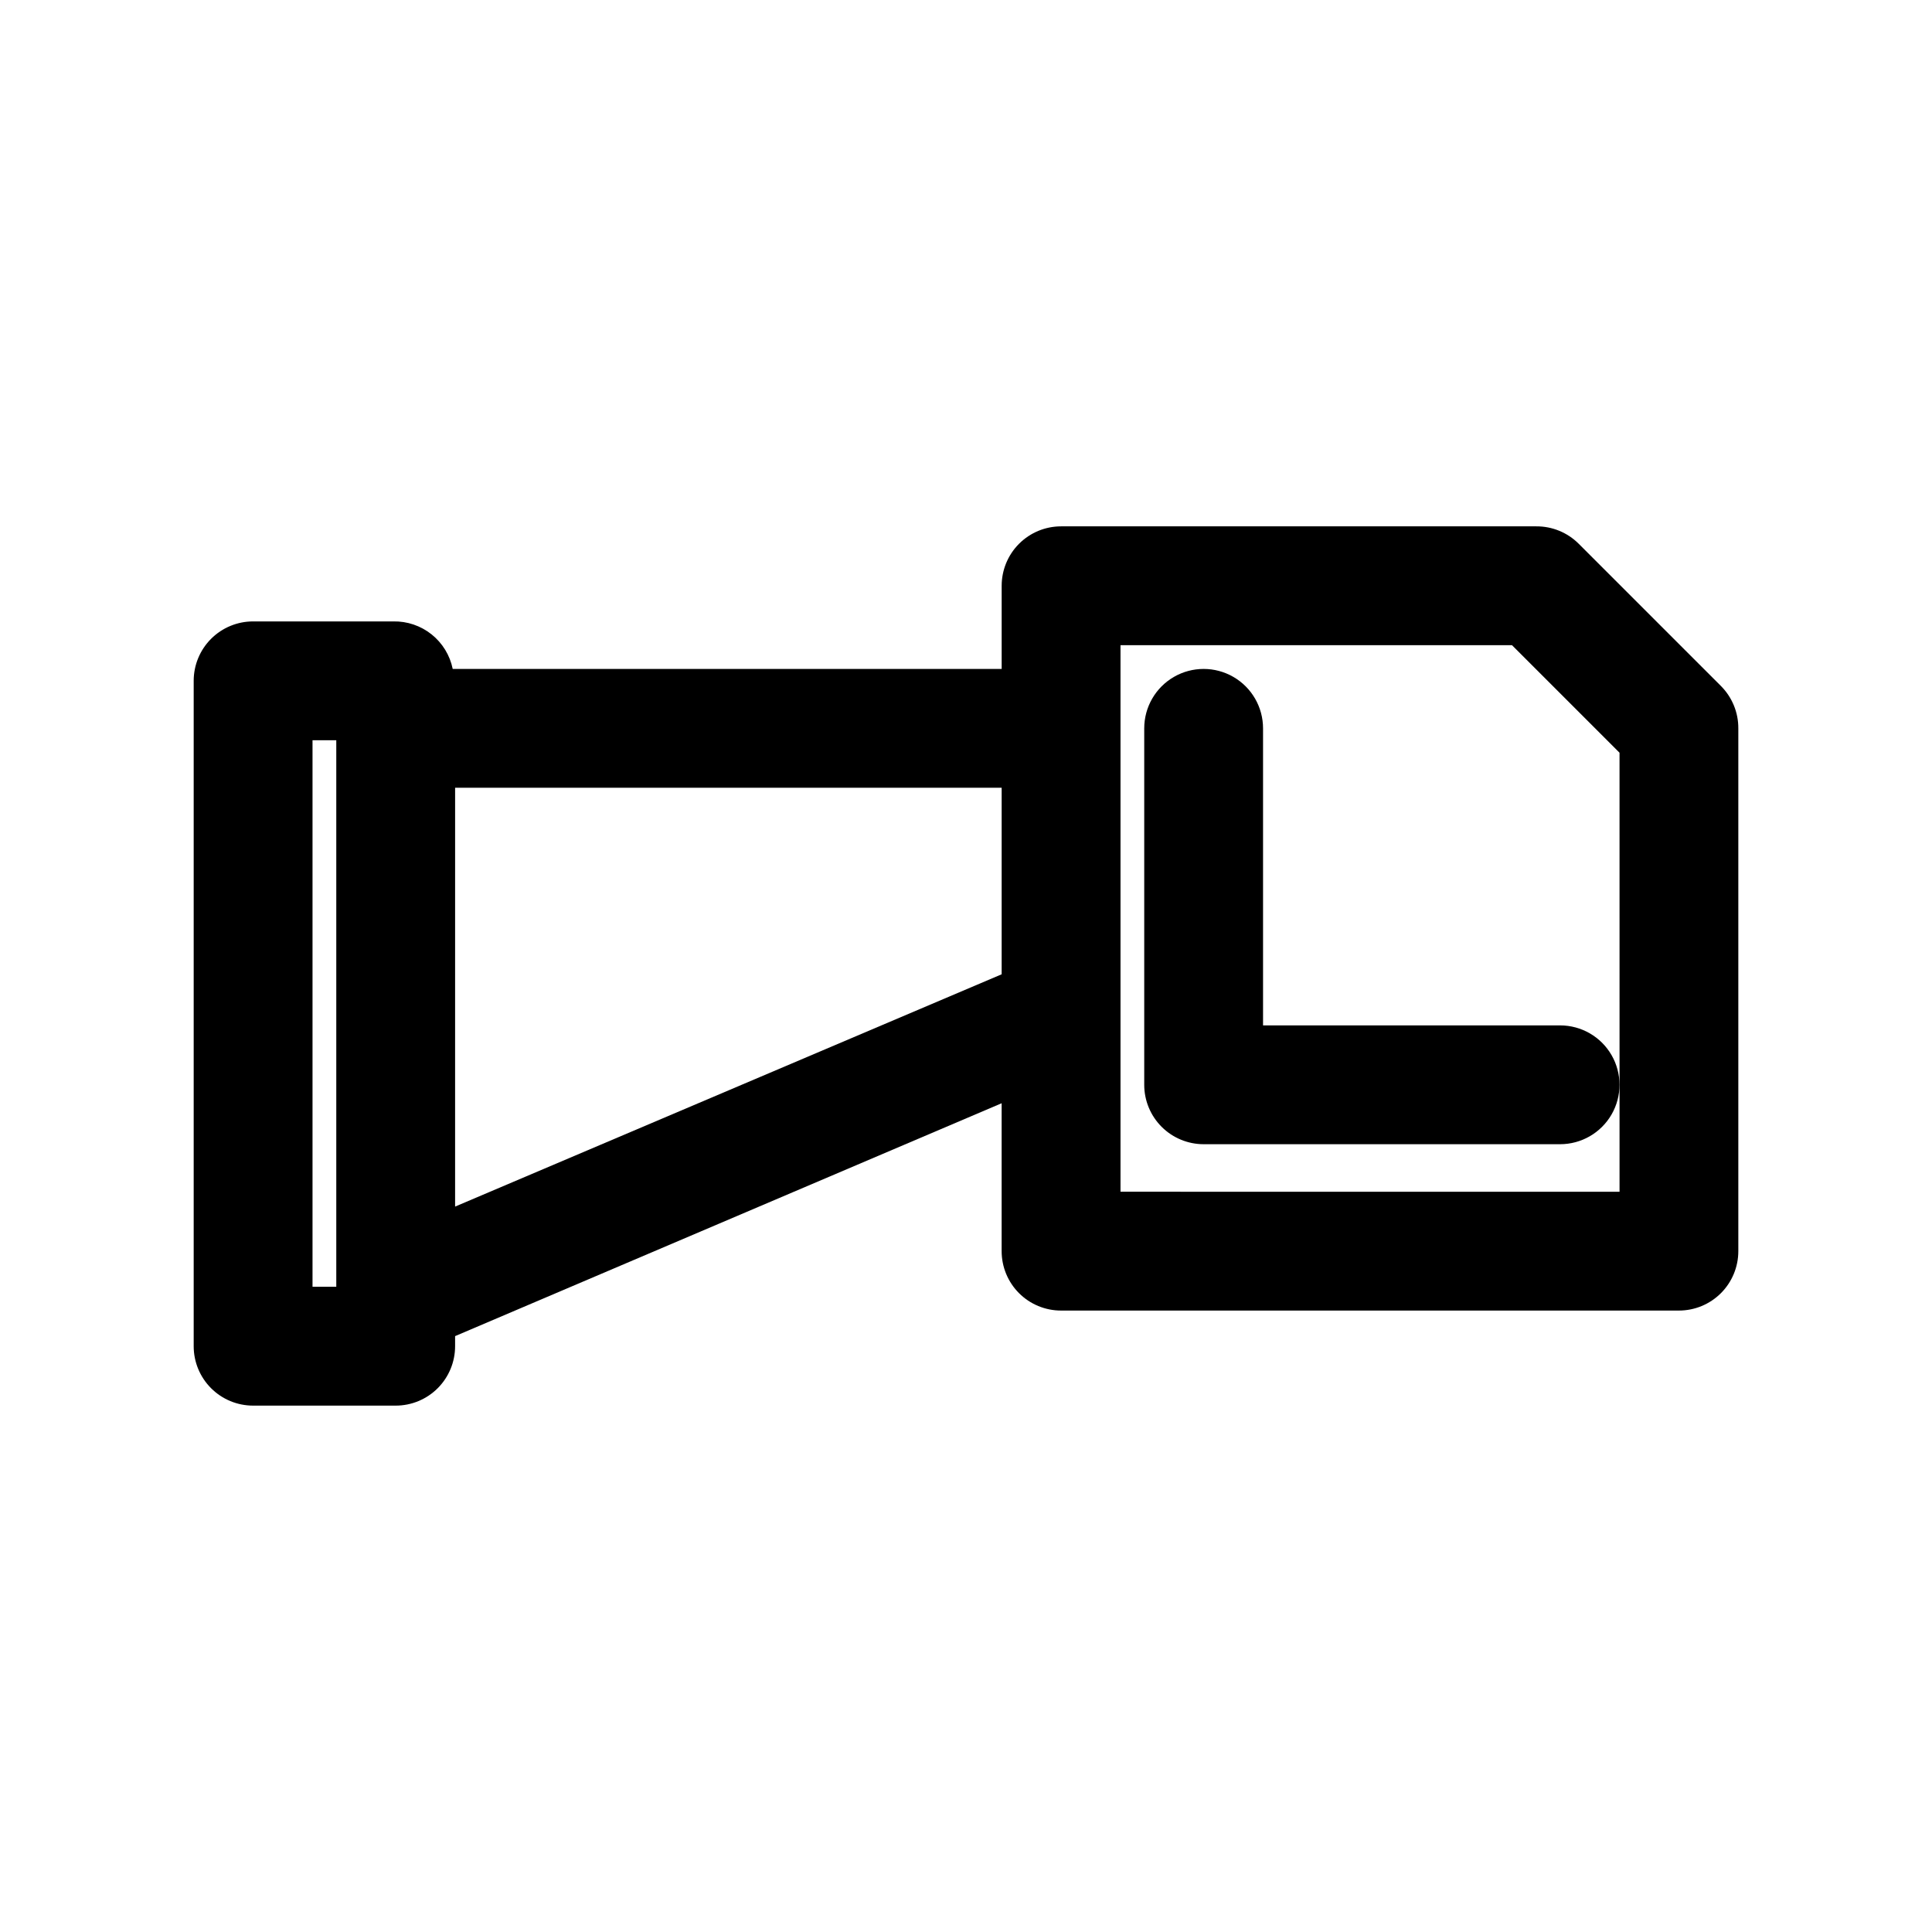 <?xml version="1.0" encoding="UTF-8"?>
<!-- Uploaded to: ICON Repo, www.iconrepo.com, Generator: ICON Repo Mixer Tools -->
<svg fill="#000000" width="800px" height="800px" version="1.1" viewBox="144 144 512 512" xmlns="http://www.w3.org/2000/svg">
 <g>
  <path d="m600.11 325.84-37.785-37.785c-2.973-2.949-6.992-4.59-11.18-4.566h-125.95c-4.176 0-8.18 1.66-11.133 4.613-2.949 2.949-4.609 6.957-4.609 11.133v22.039h-145.48c-0.734-3.609-2.715-6.848-5.59-9.148-2.879-2.301-6.469-3.519-10.152-3.445h-37.156c-4.176 0-8.18 1.656-11.133 4.609s-4.613 6.957-4.613 11.133v176.34c0 4.176 1.66 8.18 4.613 11.133s6.957 4.609 11.133 4.609h37.785c4.176 0 8.18-1.656 11.133-4.609s4.613-6.957 4.613-11.133v-2.676l144.84-61.715v39.199c0 4.176 1.66 8.18 4.609 11.133 2.953 2.953 6.957 4.609 11.133 4.609h163.74c4.176 0 8.18-1.656 11.133-4.609s4.613-6.957 4.613-11.133v-138.55c0.023-4.188-1.621-8.207-4.566-11.18zm-373.29 14.328h6.297v144.84h-6.297zm37.785 123.59 0.004-111h144.84v49.438zm308.59-32.273v28.34l-132.25-0.004v-144.84h103.75l28.496 28.496z"/>
  <path d="m557.44 415.74h-78.719v-78.719c0-5.625-3-10.824-7.871-13.637s-10.875-2.812-15.746 0c-4.871 2.812-7.871 8.012-7.871 13.637v94.465c0 4.176 1.66 8.18 4.613 11.133 2.949 2.949 6.957 4.609 11.133 4.609h94.465-0.004c5.625 0 10.824-3 13.637-7.871s2.812-10.875 0-15.746c-2.812-4.871-8.012-7.871-13.637-7.871z"/>
 </g>
</svg>